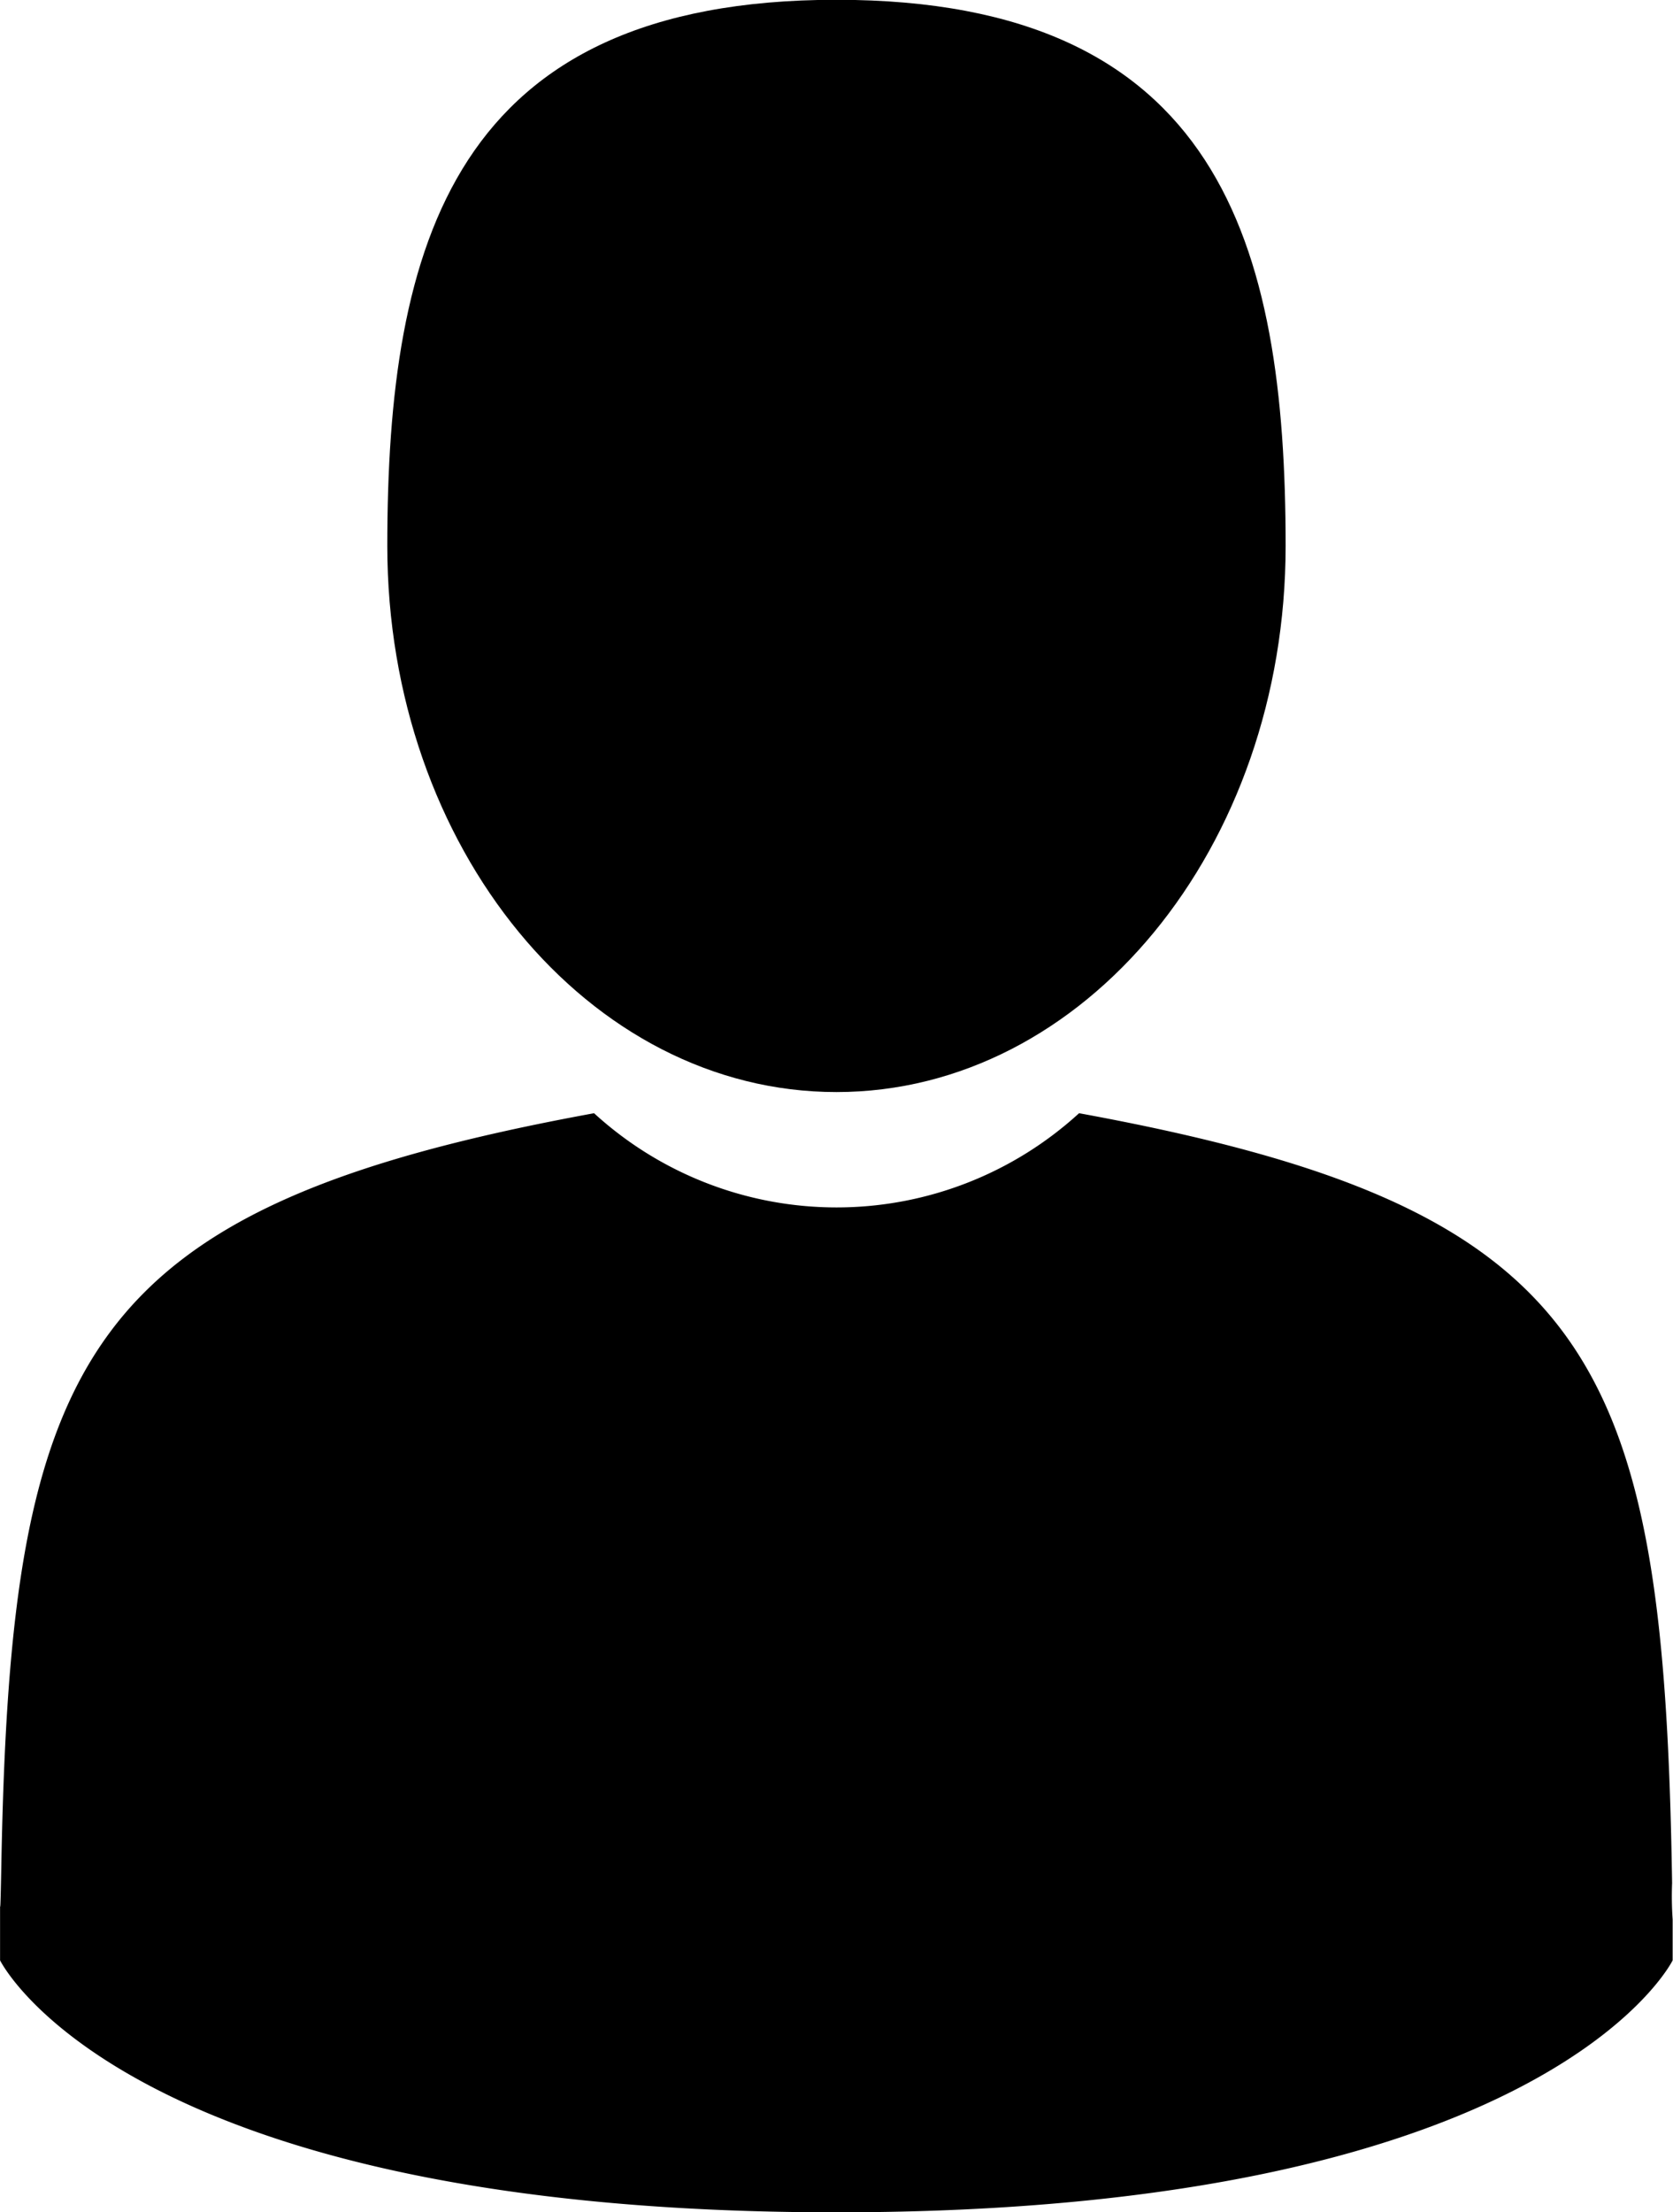 <svg xmlns="http://www.w3.org/2000/svg" width="24.211" height="32" viewBox="0 0 24.211 32">
  <g id="company_ico03" transform="translate(-6.718 -29.114)">
    <path id="패스_33523" data-name="패스 33523" d="M134.178,44.911c3.591,0,6.5-3.536,6.5-7.9s-.956-7.9-6.5-7.9-6.5,3.536-6.5,7.9S130.587,44.911,134.178,44.911Z" transform="translate(-115.355)"/>
    <path id="패스_33524" data-name="패스 33524" d="M92.829,207.831c-.119-7.6-1.1-9.765-8.582-11.135a5.2,5.2,0,0,1-7.019,0c-7.4,1.356-8.441,3.489-8.578,10.888-.011.6-.016.636-.018.566,0,.131,0,.374,0,.8,0,0,1.782,3.645,12.1,3.645s12.105-3.645,12.105-3.645c0-.272,0-.462,0-.591A4.849,4.849,0,0,1,92.829,207.831Z" transform="translate(-61.913 -151.479)"/>
  </g>
</svg>
